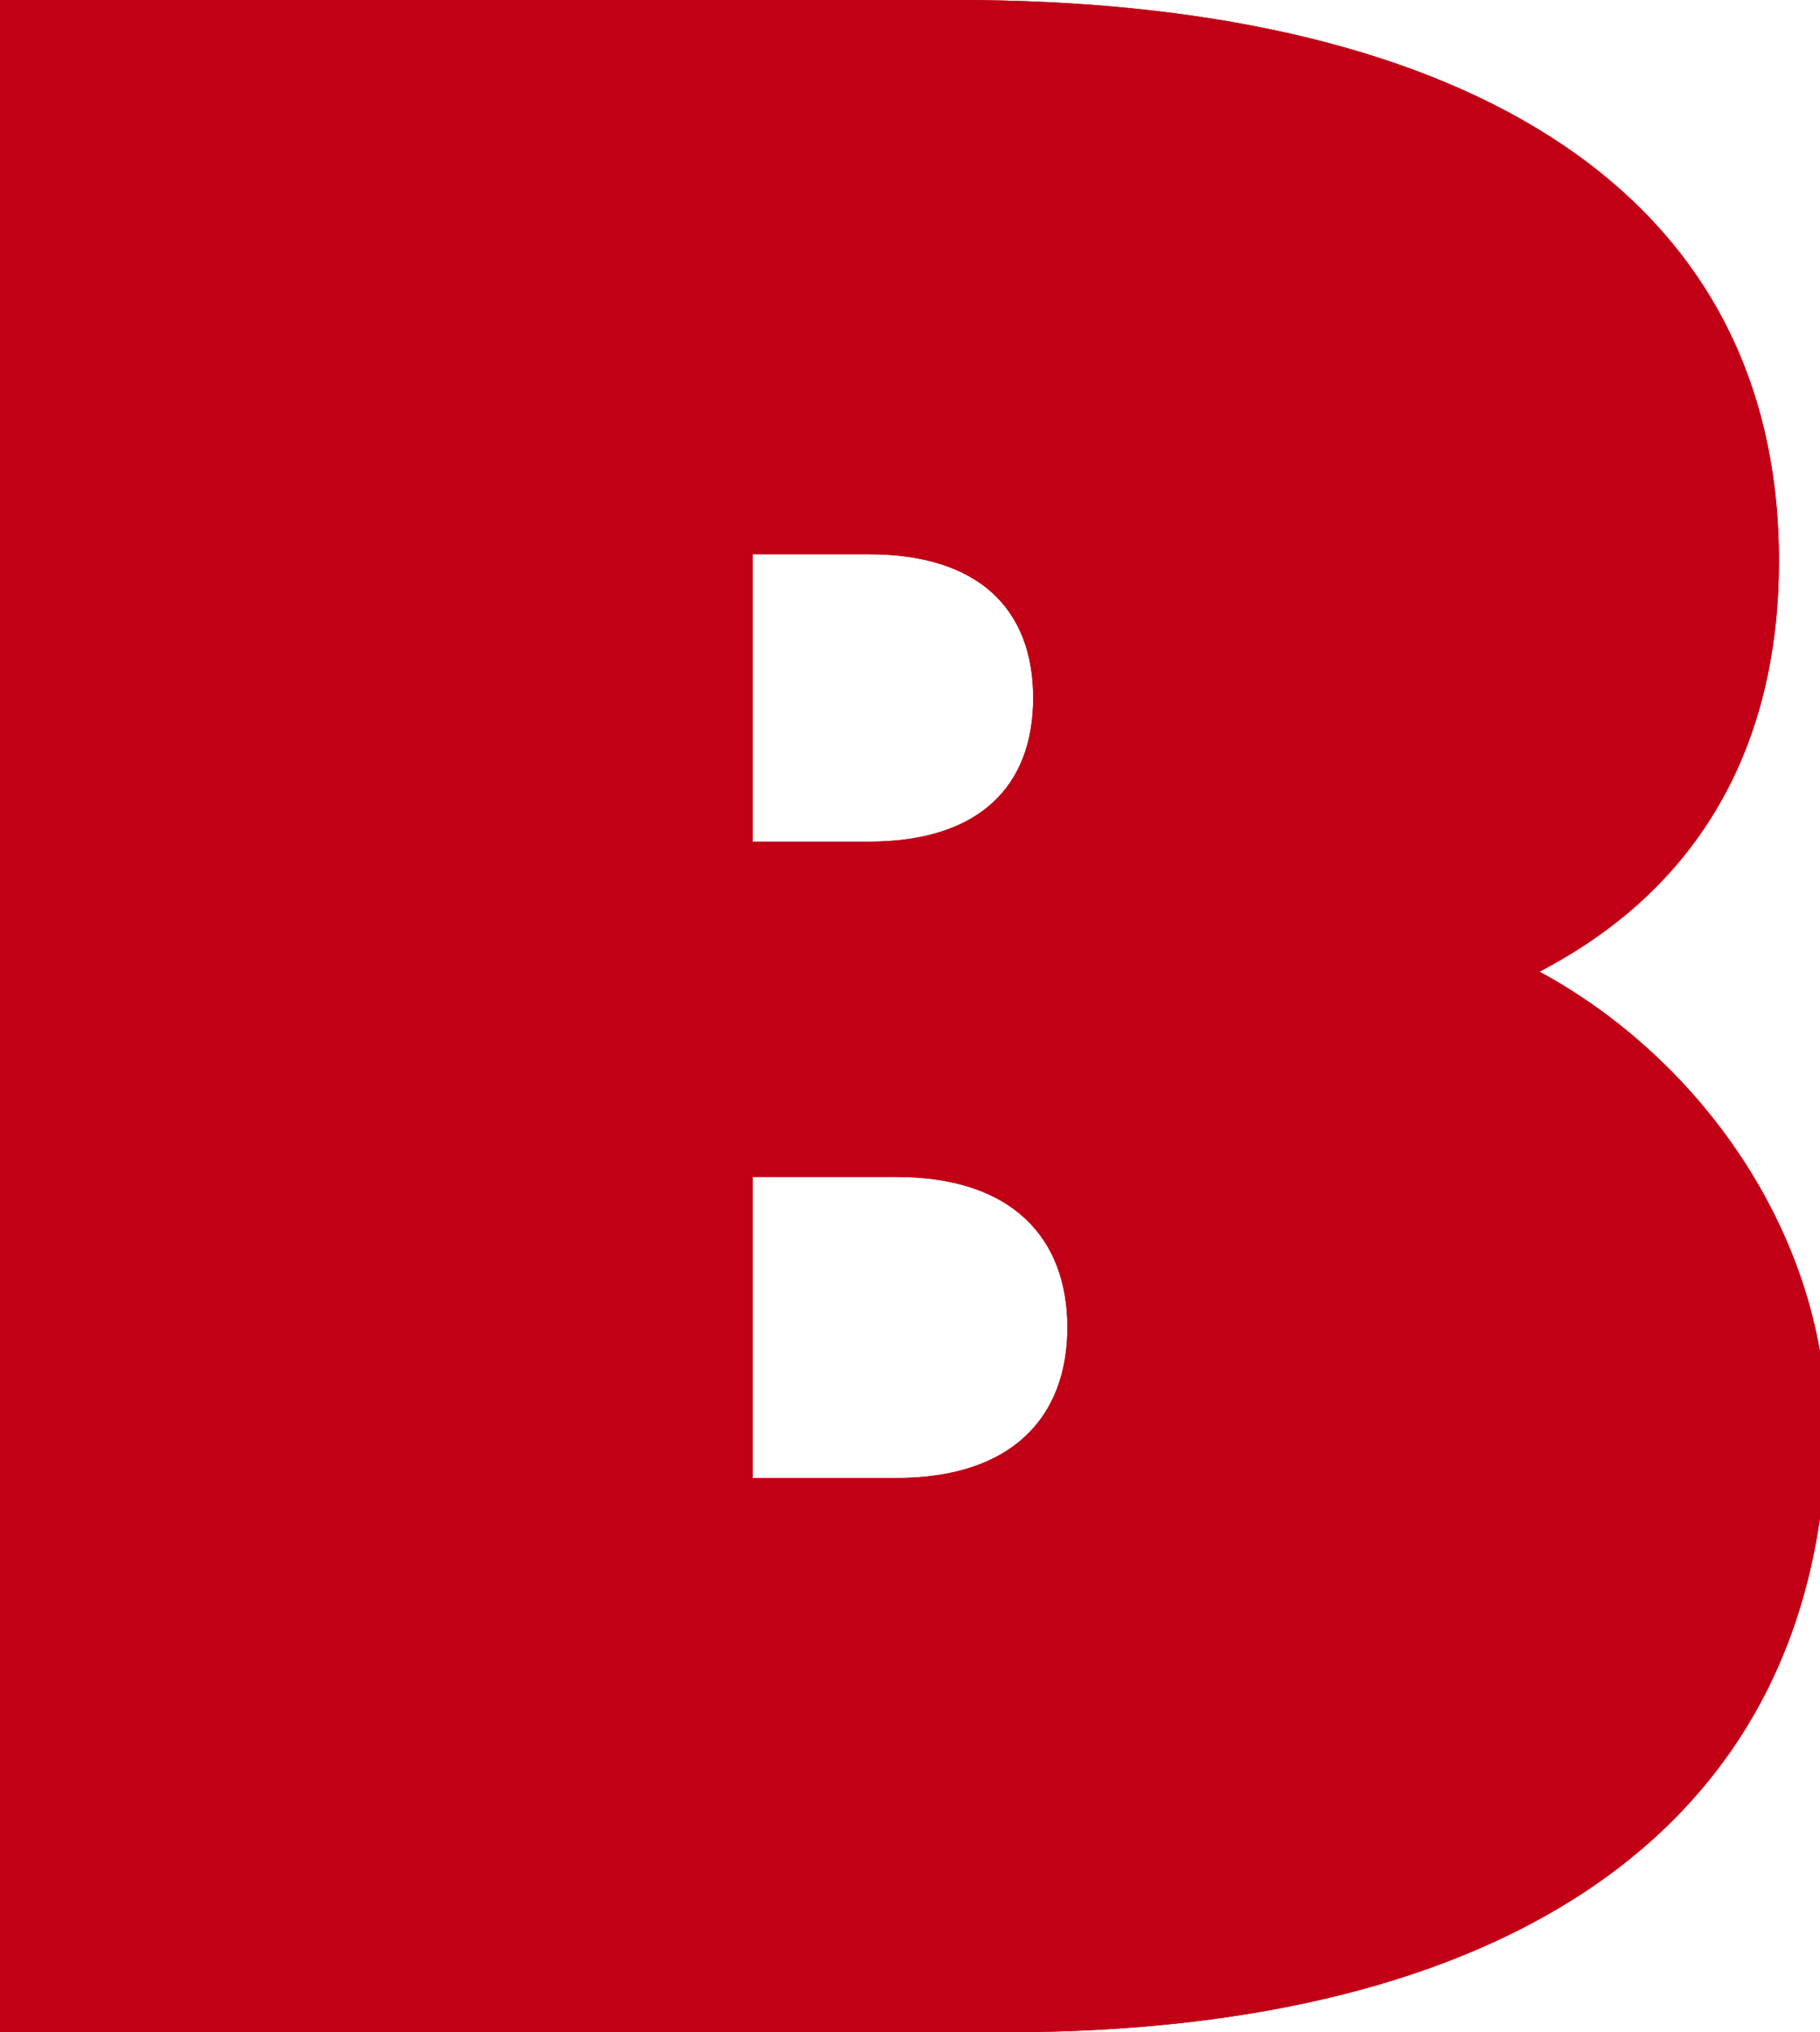 <?xml version="1.0" encoding="UTF-8"?> <!-- Generator: Adobe Illustrator 28.3.0, SVG Export Plug-In . SVG Version: 6.00 Build 0) --> <svg xmlns="http://www.w3.org/2000/svg" xmlns:xlink="http://www.w3.org/1999/xlink" id="Layer_1" x="0px" y="0px" viewBox="0 0 26.6 29.7" style="enable-background:new 0 0 26.6 29.7;" xml:space="preserve"> <style type="text/css"> .st0{fill:#C10016;} </style> <path class="st0" d="M14.7,29.7H0V0h14c7.1,0,12,2.6,12,8.2c0,2.5-1,4.7-3.5,6c2.4,1.3,4.2,3.9,4.2,6.7 C26.6,26.8,21.9,29.7,14.7,29.7z M15.1,10.2c0-1.3-0.8-2.1-2.4-2.1H11v4.2h1.7C14.3,12.3,15.1,11.5,15.1,10.2z M11,17.3v4.3h2.1 c1.7,0,2.5-0.9,2.5-2.2s-0.8-2.2-2.5-2.2H11z"></path> <path class="st0" d="M14.7,29.7H0V0h14c7.1,0,12,2.6,12,8.2c0,2.5-1,4.7-3.5,6c2.4,1.3,4.2,3.9,4.2,6.7 C26.6,26.8,21.9,29.7,14.7,29.7z M15.1,10.2c0-1.3-0.8-2.1-2.4-2.1H11v4.2h1.7C14.3,12.3,15.1,11.5,15.1,10.2z M11,17.3v4.3h2.1 c1.7,0,2.5-0.9,2.5-2.2s-0.8-2.2-2.5-2.2H11z"></path> </svg> 